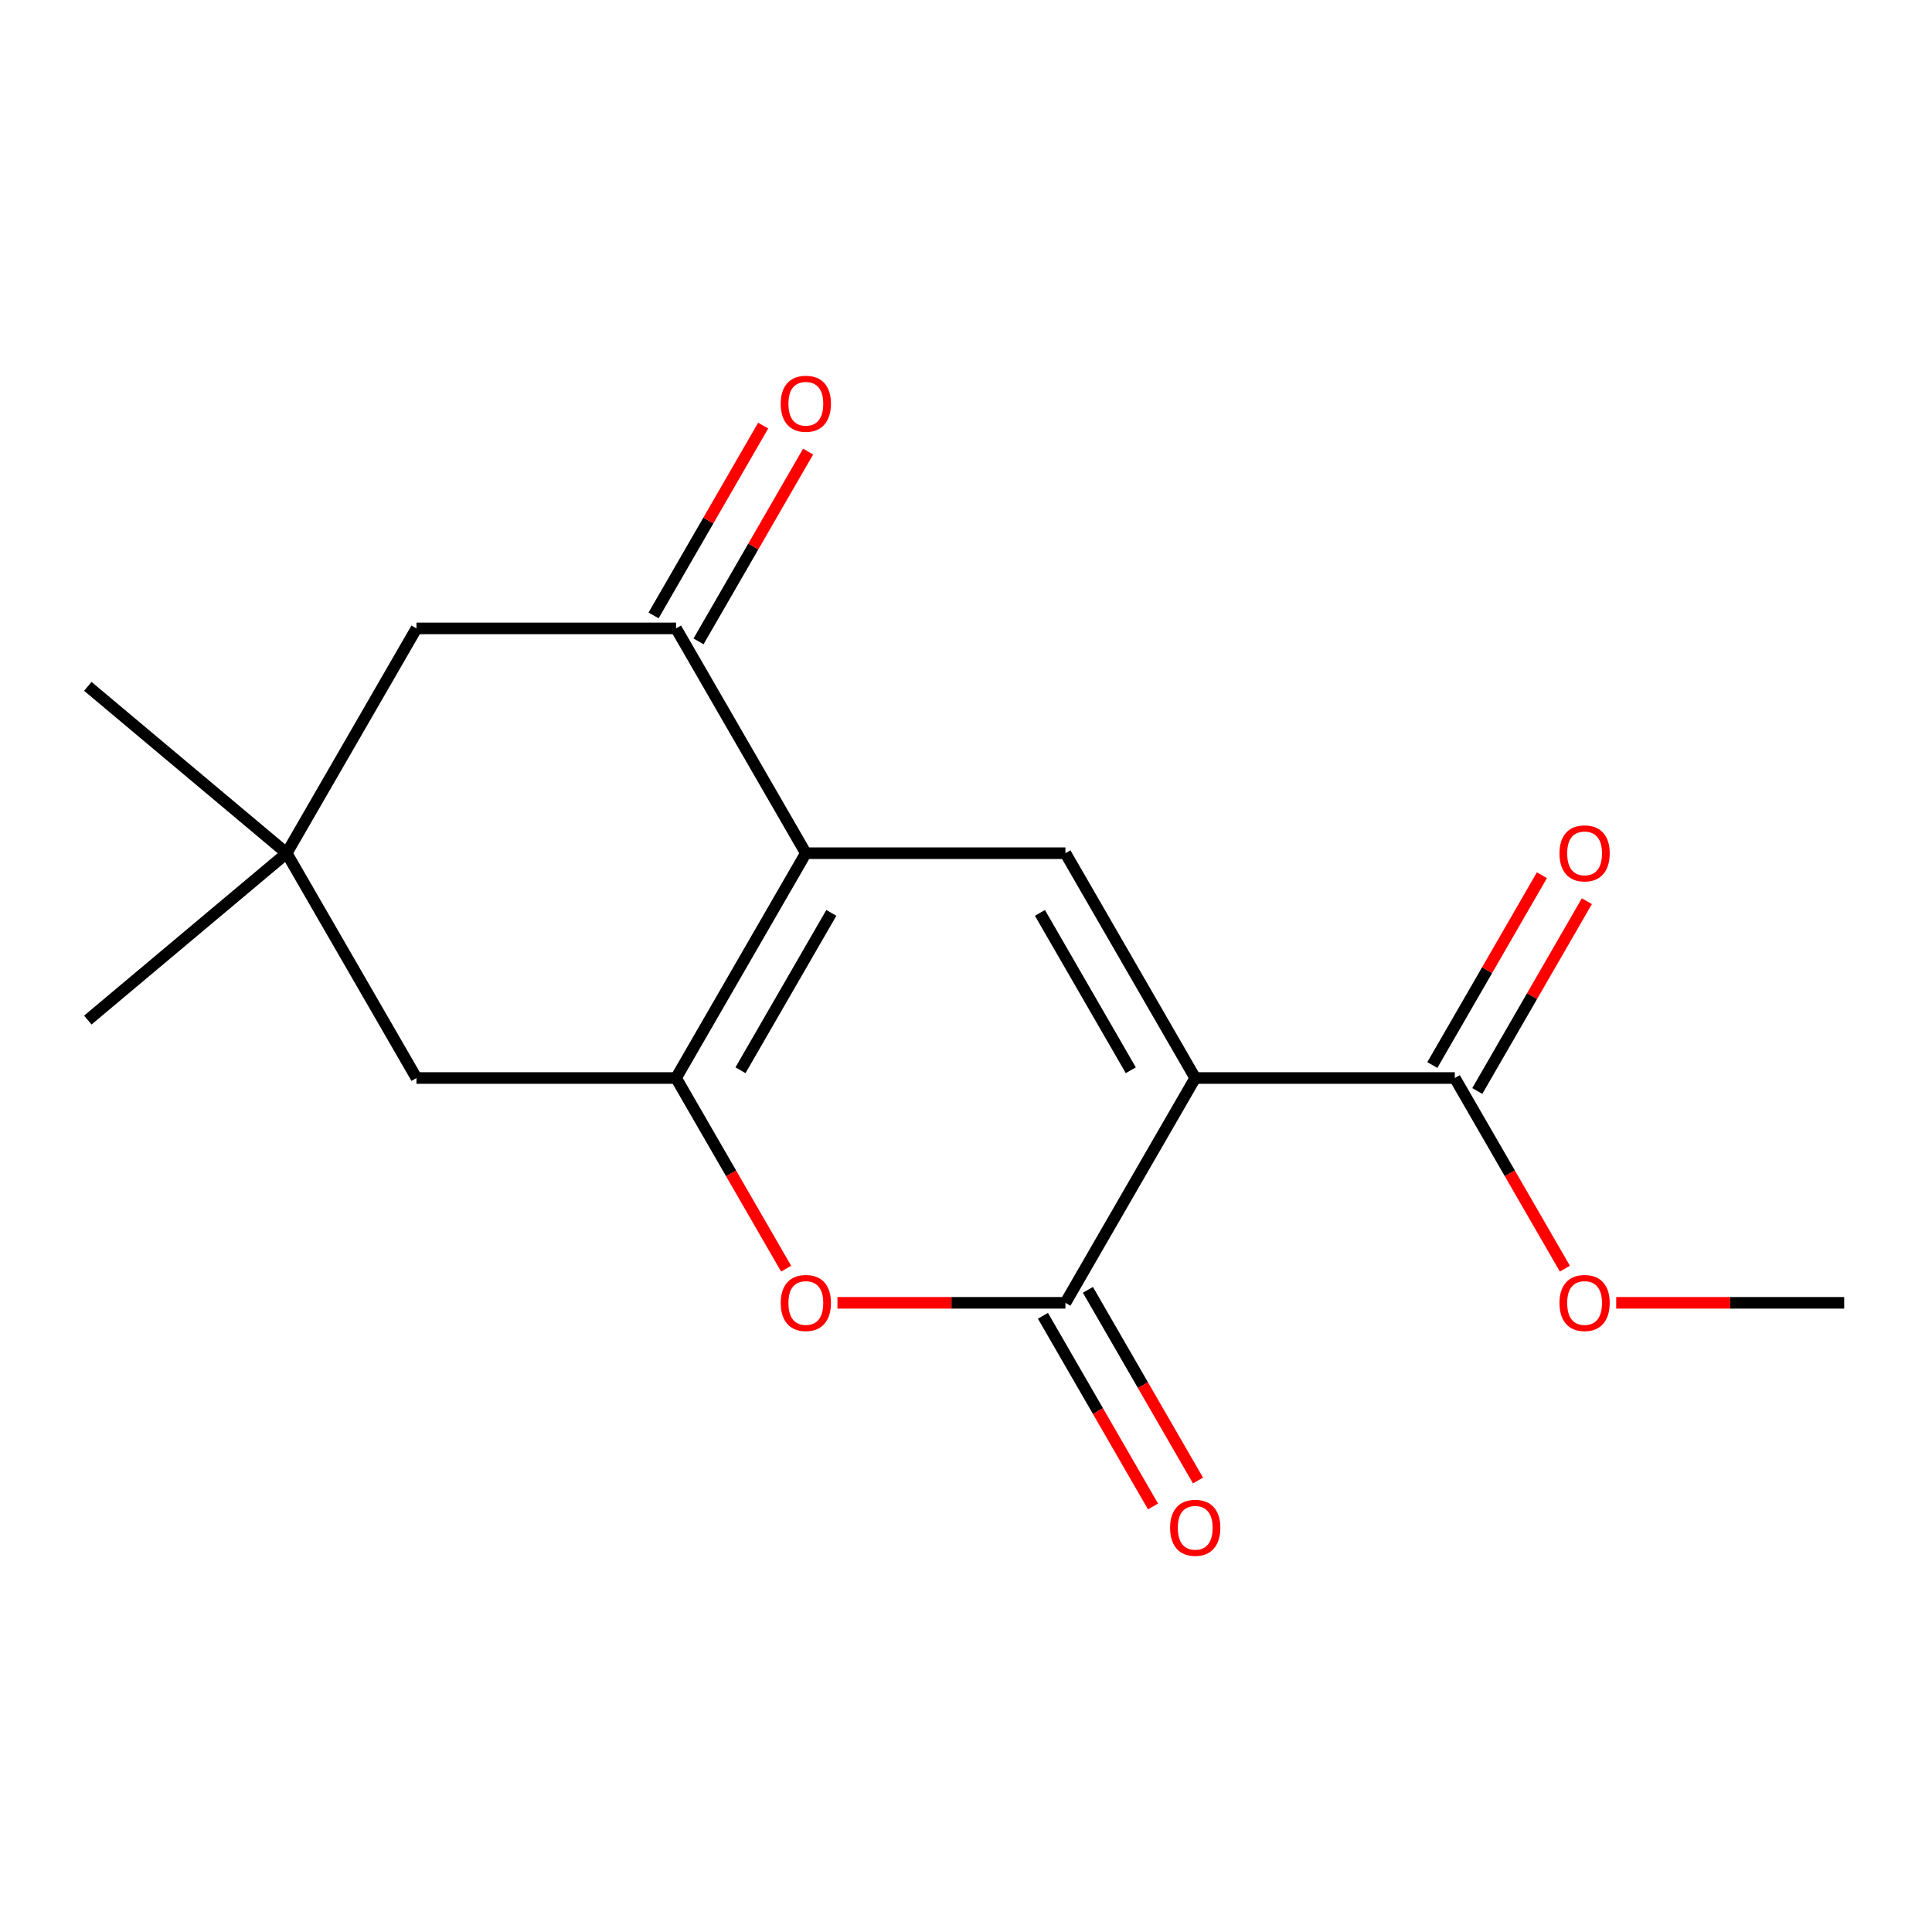 <?xml version='1.0' encoding='iso-8859-1'?>
<svg version='1.1' baseProfile='full'
              xmlns='http://www.w3.org/2000/svg'
                      xmlns:rdkit='http://www.rdkit.org/xml'
                      xmlns:xlink='http://www.w3.org/1999/xlink'
                  xml:space='preserve'
width='1000px' height='1000px' viewBox='0 0 1000 1000'>
<!-- END OF HEADER -->
<rect style='opacity:1.0;fill:#FFFFFF;stroke:none' width='1000' height='1000' x='0' y='0'> </rect>
<path class='bond-2' d='M 618.644,557.98 L 551.463,674.34' style='fill:none;fill-rule:evenodd;stroke:#000000;stroke-width:6px;stroke-linecap:butt;stroke-linejoin:miter;stroke-opacity:1' />
<path class='bond-3' d='M 618.644,557.98 L 551.463,441.62' style='fill:none;fill-rule:evenodd;stroke:#000000;stroke-width:6px;stroke-linecap:butt;stroke-linejoin:miter;stroke-opacity:1' />
<path class='bond-3' d='M 585.295,553.962 L 538.268,472.51' style='fill:none;fill-rule:evenodd;stroke:#000000;stroke-width:6px;stroke-linecap:butt;stroke-linejoin:miter;stroke-opacity:1' />
<path class='bond-6' d='M 618.644,557.98 L 753.004,557.98' style='fill:none;fill-rule:evenodd;stroke:#000000;stroke-width:6px;stroke-linecap:butt;stroke-linejoin:miter;stroke-opacity:1' />
<path class='bond-0' d='M 417.102,441.62 L 551.463,441.62' style='fill:none;fill-rule:evenodd;stroke:#000000;stroke-width:6px;stroke-linecap:butt;stroke-linejoin:miter;stroke-opacity:1' />
<path class='bond-1' d='M 417.102,441.62 L 349.922,557.98' style='fill:none;fill-rule:evenodd;stroke:#000000;stroke-width:6px;stroke-linecap:butt;stroke-linejoin:miter;stroke-opacity:1' />
<path class='bond-1' d='M 430.297,472.51 L 383.271,553.962' style='fill:none;fill-rule:evenodd;stroke:#000000;stroke-width:6px;stroke-linecap:butt;stroke-linejoin:miter;stroke-opacity:1' />
<path class='bond-5' d='M 417.102,441.62 L 349.922,325.26' style='fill:none;fill-rule:evenodd;stroke:#000000;stroke-width:6px;stroke-linecap:butt;stroke-linejoin:miter;stroke-opacity:1' />
<path class='bond-7' d='M 349.922,557.98 L 215.561,557.98' style='fill:none;fill-rule:evenodd;stroke:#000000;stroke-width:6px;stroke-linecap:butt;stroke-linejoin:miter;stroke-opacity:1' />
<path class='bond-17' d='M 349.922,557.98 L 378.409,607.32' style='fill:none;fill-rule:evenodd;stroke:#000000;stroke-width:6px;stroke-linecap:butt;stroke-linejoin:miter;stroke-opacity:1' />
<path class='bond-17' d='M 378.409,607.32 L 406.895,656.661' style='fill:none;fill-rule:evenodd;stroke:#FF0000;stroke-width:6px;stroke-linecap:butt;stroke-linejoin:miter;stroke-opacity:1' />
<path class='bond-4' d='M 551.463,674.34 L 492.462,674.34' style='fill:none;fill-rule:evenodd;stroke:#000000;stroke-width:6px;stroke-linecap:butt;stroke-linejoin:miter;stroke-opacity:1' />
<path class='bond-4' d='M 492.462,674.34 L 433.461,674.34' style='fill:none;fill-rule:evenodd;stroke:#FF0000;stroke-width:6px;stroke-linecap:butt;stroke-linejoin:miter;stroke-opacity:1' />
<path class='bond-10' d='M 539.827,681.058 L 568.314,730.398' style='fill:none;fill-rule:evenodd;stroke:#000000;stroke-width:6px;stroke-linecap:butt;stroke-linejoin:miter;stroke-opacity:1' />
<path class='bond-10' d='M 568.314,730.398 L 596.801,779.739' style='fill:none;fill-rule:evenodd;stroke:#FF0000;stroke-width:6px;stroke-linecap:butt;stroke-linejoin:miter;stroke-opacity:1' />
<path class='bond-10' d='M 563.099,667.622 L 591.586,716.962' style='fill:none;fill-rule:evenodd;stroke:#000000;stroke-width:6px;stroke-linecap:butt;stroke-linejoin:miter;stroke-opacity:1' />
<path class='bond-10' d='M 591.586,716.962 L 620.073,766.303' style='fill:none;fill-rule:evenodd;stroke:#FF0000;stroke-width:6px;stroke-linecap:butt;stroke-linejoin:miter;stroke-opacity:1' />
<path class='bond-9' d='M 349.922,325.26 L 215.561,325.26' style='fill:none;fill-rule:evenodd;stroke:#000000;stroke-width:6px;stroke-linecap:butt;stroke-linejoin:miter;stroke-opacity:1' />
<path class='bond-11' d='M 361.558,331.978 L 389.918,282.858' style='fill:none;fill-rule:evenodd;stroke:#000000;stroke-width:6px;stroke-linecap:butt;stroke-linejoin:miter;stroke-opacity:1' />
<path class='bond-11' d='M 389.918,282.858 L 418.277,233.737' style='fill:none;fill-rule:evenodd;stroke:#FF0000;stroke-width:6px;stroke-linecap:butt;stroke-linejoin:miter;stroke-opacity:1' />
<path class='bond-11' d='M 338.286,318.542 L 366.646,269.422' style='fill:none;fill-rule:evenodd;stroke:#000000;stroke-width:6px;stroke-linecap:butt;stroke-linejoin:miter;stroke-opacity:1' />
<path class='bond-11' d='M 366.646,269.422 L 395.005,220.301' style='fill:none;fill-rule:evenodd;stroke:#FF0000;stroke-width:6px;stroke-linecap:butt;stroke-linejoin:miter;stroke-opacity:1' />
<path class='bond-12' d='M 764.64,564.698 L 793,515.578' style='fill:none;fill-rule:evenodd;stroke:#000000;stroke-width:6px;stroke-linecap:butt;stroke-linejoin:miter;stroke-opacity:1' />
<path class='bond-12' d='M 793,515.578 L 821.36,466.457' style='fill:none;fill-rule:evenodd;stroke:#FF0000;stroke-width:6px;stroke-linecap:butt;stroke-linejoin:miter;stroke-opacity:1' />
<path class='bond-12' d='M 741.368,551.262 L 769.728,502.141' style='fill:none;fill-rule:evenodd;stroke:#000000;stroke-width:6px;stroke-linecap:butt;stroke-linejoin:miter;stroke-opacity:1' />
<path class='bond-12' d='M 769.728,502.141 L 798.088,453.021' style='fill:none;fill-rule:evenodd;stroke:#FF0000;stroke-width:6px;stroke-linecap:butt;stroke-linejoin:miter;stroke-opacity:1' />
<path class='bond-13' d='M 753.004,557.98 L 781.491,607.32' style='fill:none;fill-rule:evenodd;stroke:#000000;stroke-width:6px;stroke-linecap:butt;stroke-linejoin:miter;stroke-opacity:1' />
<path class='bond-13' d='M 781.491,607.32 L 809.978,656.661' style='fill:none;fill-rule:evenodd;stroke:#FF0000;stroke-width:6px;stroke-linecap:butt;stroke-linejoin:miter;stroke-opacity:1' />
<path class='bond-18' d='M 215.561,557.98 L 148.381,441.62' style='fill:none;fill-rule:evenodd;stroke:#000000;stroke-width:6px;stroke-linecap:butt;stroke-linejoin:miter;stroke-opacity:1' />
<path class='bond-8' d='M 148.381,441.62 L 215.561,325.26' style='fill:none;fill-rule:evenodd;stroke:#000000;stroke-width:6px;stroke-linecap:butt;stroke-linejoin:miter;stroke-opacity:1' />
<path class='bond-14' d='M 148.381,441.62 L 45.455,527.986' style='fill:none;fill-rule:evenodd;stroke:#000000;stroke-width:6px;stroke-linecap:butt;stroke-linejoin:miter;stroke-opacity:1' />
<path class='bond-15' d='M 148.381,441.62 L 45.455,355.255' style='fill:none;fill-rule:evenodd;stroke:#000000;stroke-width:6px;stroke-linecap:butt;stroke-linejoin:miter;stroke-opacity:1' />
<path class='bond-16' d='M 836.544,674.34 L 895.545,674.34' style='fill:none;fill-rule:evenodd;stroke:#FF0000;stroke-width:6px;stroke-linecap:butt;stroke-linejoin:miter;stroke-opacity:1' />
<path class='bond-16' d='M 895.545,674.34 L 954.545,674.34' style='fill:none;fill-rule:evenodd;stroke:#000000;stroke-width:6px;stroke-linecap:butt;stroke-linejoin:miter;stroke-opacity:1' />
<path  class='atom-5' d='M 404.102 674.42
Q 404.102 667.62, 407.462 663.82
Q 410.822 660.02, 417.102 660.02
Q 423.382 660.02, 426.742 663.82
Q 430.102 667.62, 430.102 674.42
Q 430.102 681.3, 426.702 685.22
Q 423.302 689.1, 417.102 689.1
Q 410.862 689.1, 407.462 685.22
Q 404.102 681.34, 404.102 674.42
M 417.102 685.9
Q 421.422 685.9, 423.742 683.02
Q 426.102 680.1, 426.102 674.42
Q 426.102 668.86, 423.742 666.06
Q 421.422 663.22, 417.102 663.22
Q 412.782 663.22, 410.422 666.02
Q 408.102 668.82, 408.102 674.42
Q 408.102 680.14, 410.422 683.02
Q 412.782 685.9, 417.102 685.9
' fill='#FF0000'/>
<path  class='atom-11' d='M 605.644 790.78
Q 605.644 783.98, 609.004 780.18
Q 612.364 776.38, 618.644 776.38
Q 624.924 776.38, 628.284 780.18
Q 631.644 783.98, 631.644 790.78
Q 631.644 797.66, 628.244 801.58
Q 624.844 805.46, 618.644 805.46
Q 612.404 805.46, 609.004 801.58
Q 605.644 797.7, 605.644 790.78
M 618.644 802.26
Q 622.964 802.26, 625.284 799.38
Q 627.644 796.46, 627.644 790.78
Q 627.644 785.22, 625.284 782.42
Q 622.964 779.58, 618.644 779.58
Q 614.324 779.58, 611.964 782.38
Q 609.644 785.18, 609.644 790.78
Q 609.644 796.5, 611.964 799.38
Q 614.324 802.26, 618.644 802.26
' fill='#FF0000'/>
<path  class='atom-12' d='M 404.102 208.98
Q 404.102 202.18, 407.462 198.38
Q 410.822 194.58, 417.102 194.58
Q 423.382 194.58, 426.742 198.38
Q 430.102 202.18, 430.102 208.98
Q 430.102 215.86, 426.702 219.78
Q 423.302 223.66, 417.102 223.66
Q 410.862 223.66, 407.462 219.78
Q 404.102 215.9, 404.102 208.98
M 417.102 220.46
Q 421.422 220.46, 423.742 217.58
Q 426.102 214.66, 426.102 208.98
Q 426.102 203.42, 423.742 200.62
Q 421.422 197.78, 417.102 197.78
Q 412.782 197.78, 410.422 200.58
Q 408.102 203.38, 408.102 208.98
Q 408.102 214.7, 410.422 217.58
Q 412.782 220.46, 417.102 220.46
' fill='#FF0000'/>
<path  class='atom-13' d='M 807.185 441.7
Q 807.185 434.9, 810.545 431.1
Q 813.905 427.3, 820.185 427.3
Q 826.465 427.3, 829.825 431.1
Q 833.185 434.9, 833.185 441.7
Q 833.185 448.58, 829.785 452.5
Q 826.385 456.38, 820.185 456.38
Q 813.945 456.38, 810.545 452.5
Q 807.185 448.62, 807.185 441.7
M 820.185 453.18
Q 824.505 453.18, 826.825 450.3
Q 829.185 447.38, 829.185 441.7
Q 829.185 436.14, 826.825 433.34
Q 824.505 430.5, 820.185 430.5
Q 815.865 430.5, 813.505 433.3
Q 811.185 436.1, 811.185 441.7
Q 811.185 447.42, 813.505 450.3
Q 815.865 453.18, 820.185 453.18
' fill='#FF0000'/>
<path  class='atom-14' d='M 807.185 674.42
Q 807.185 667.62, 810.545 663.82
Q 813.905 660.02, 820.185 660.02
Q 826.465 660.02, 829.825 663.82
Q 833.185 667.62, 833.185 674.42
Q 833.185 681.3, 829.785 685.22
Q 826.385 689.1, 820.185 689.1
Q 813.945 689.1, 810.545 685.22
Q 807.185 681.34, 807.185 674.42
M 820.185 685.9
Q 824.505 685.9, 826.825 683.02
Q 829.185 680.1, 829.185 674.42
Q 829.185 668.86, 826.825 666.06
Q 824.505 663.22, 820.185 663.22
Q 815.865 663.22, 813.505 666.02
Q 811.185 668.82, 811.185 674.42
Q 811.185 680.14, 813.505 683.02
Q 815.865 685.9, 820.185 685.9
' fill='#FF0000'/>
</svg>
